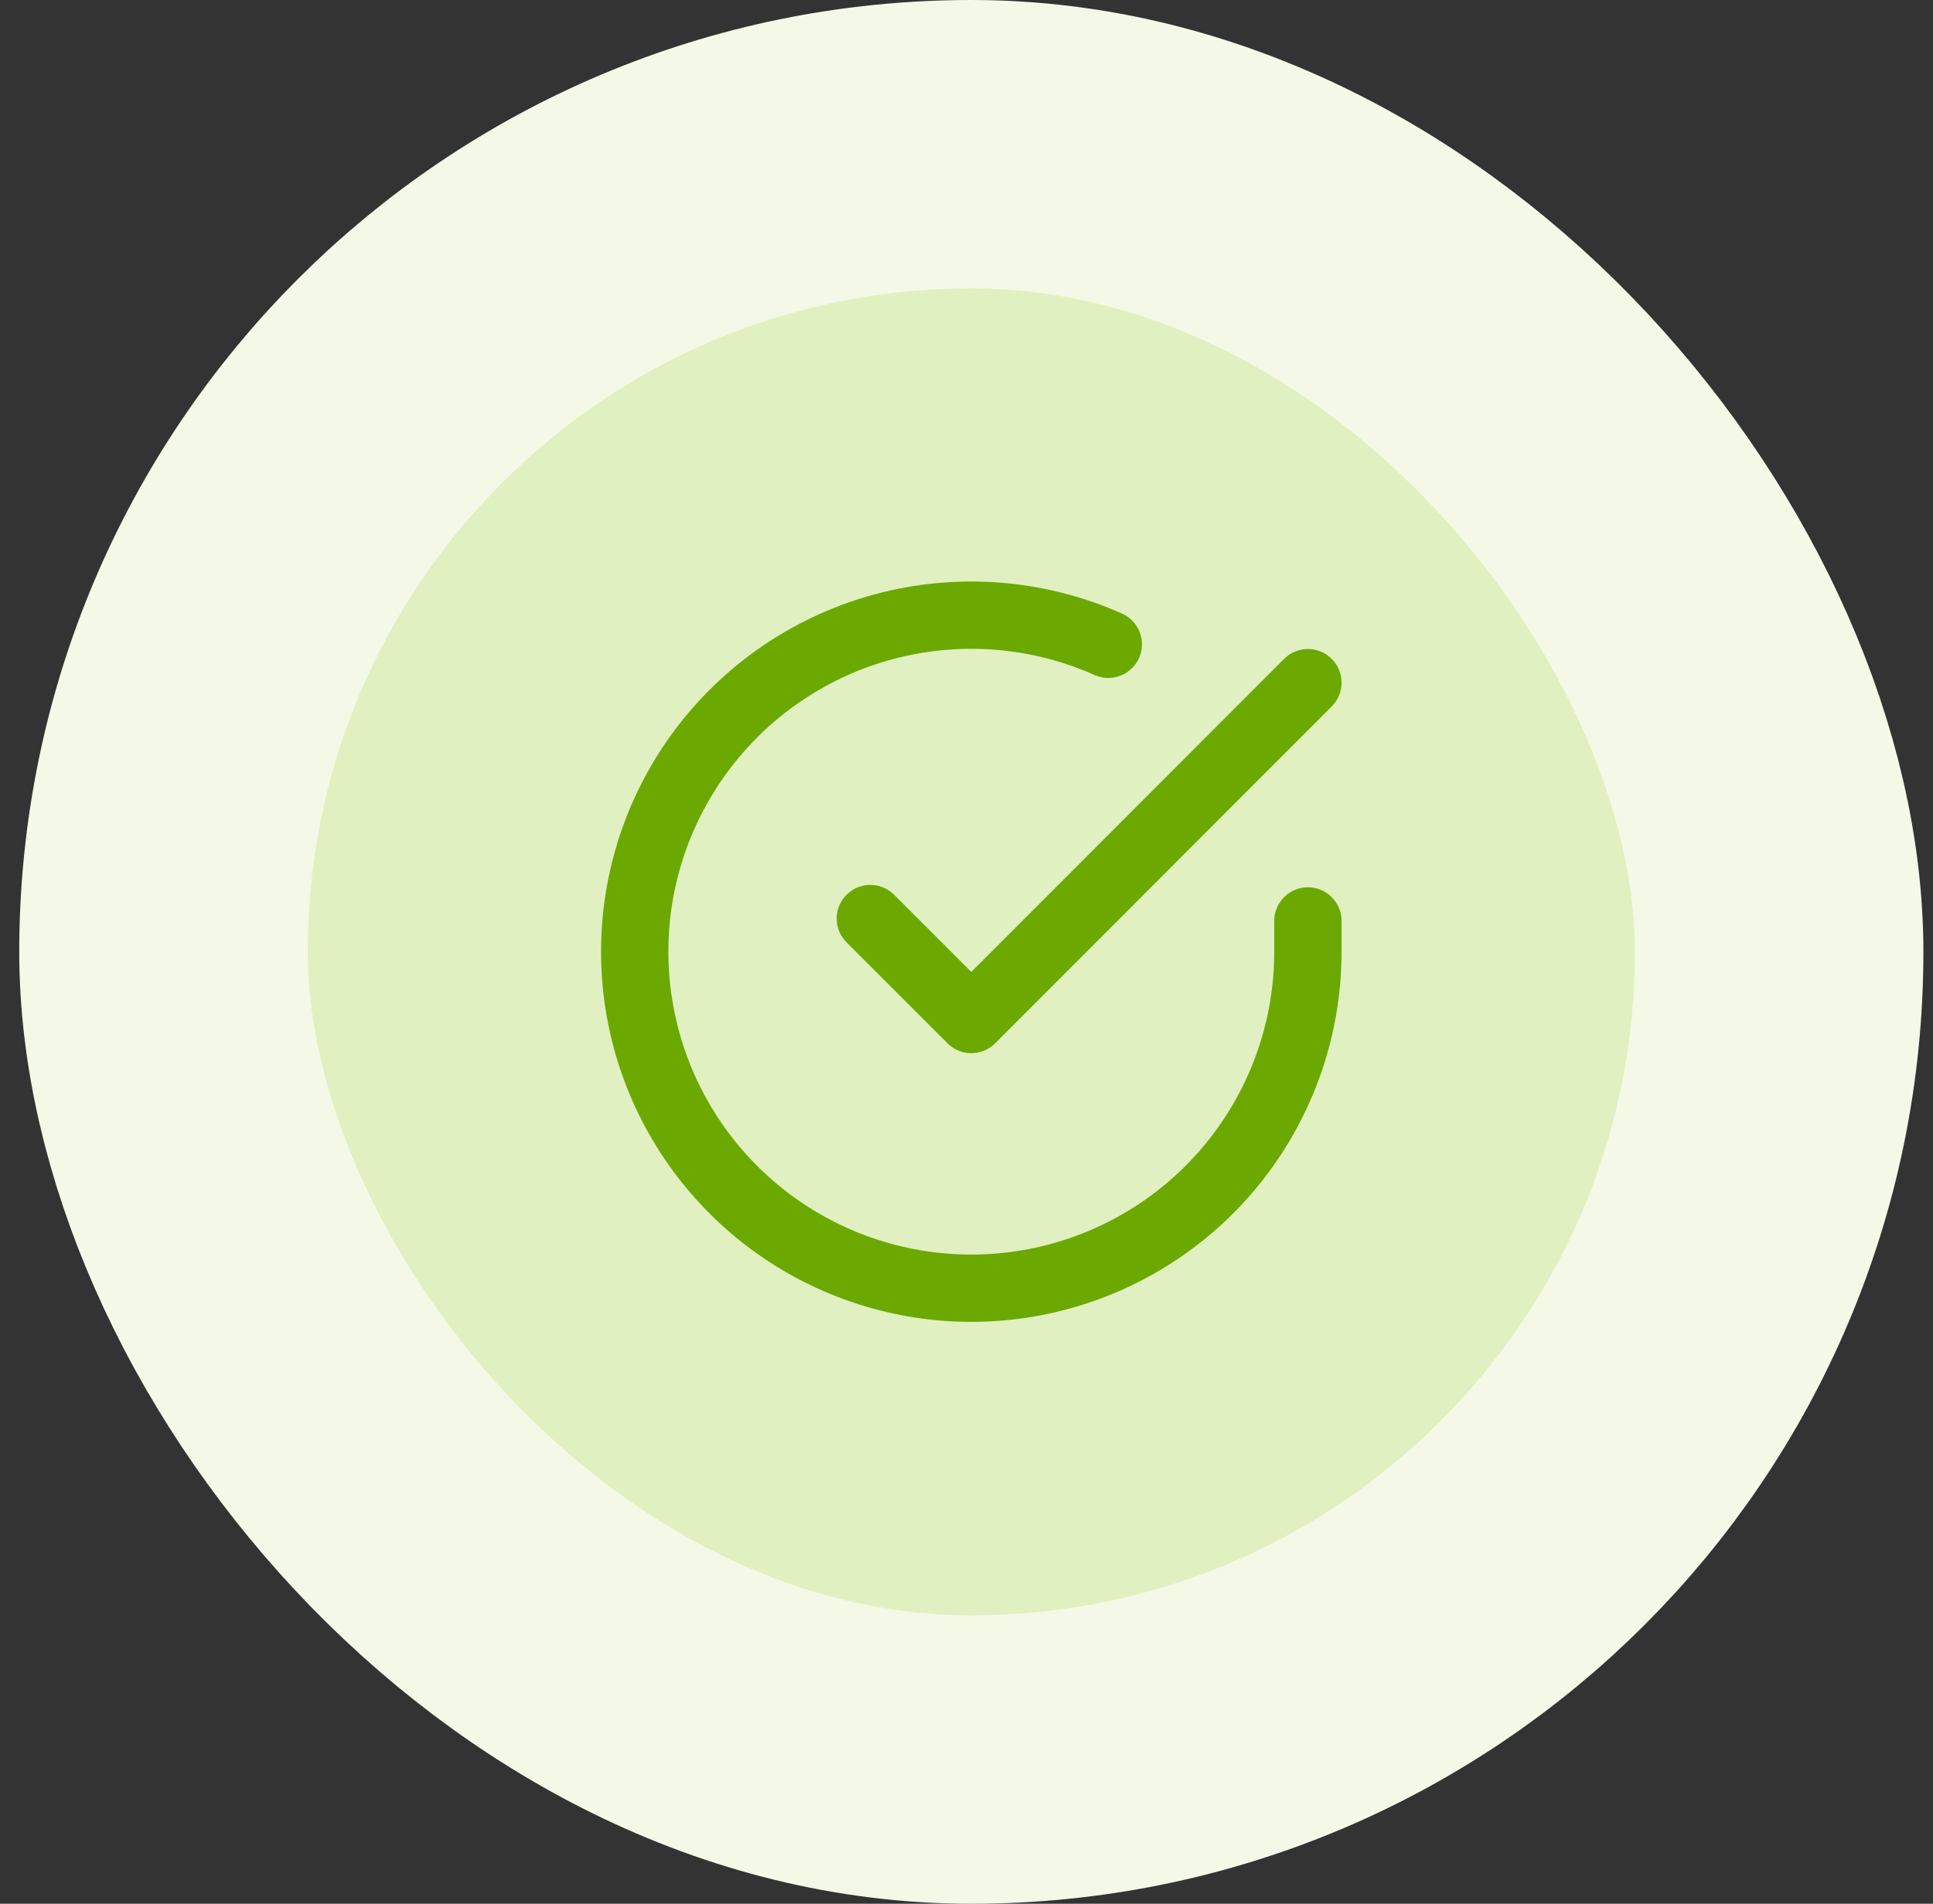 <svg width="67" height="66" viewBox="0 0 67 66" fill="none" xmlns="http://www.w3.org/2000/svg">
<rect x="0" y="0" width="67" height="66" fill="#333333" stroke="none"/>
<rect x="5.667" y="5" width="56" height="56" rx="28" fill="#E1F0C0"/>
<rect x="5.667" y="5" width="56" height="56" rx="28" stroke="#F3F9E6" stroke-width="10"/>
<path d="M45.333 31.927V33C45.332 35.516 44.517 37.964 43.011 39.979C41.505 41.994 39.387 43.468 36.975 44.181C34.562 44.895 31.983 44.809 29.623 43.937C27.264 43.065 25.249 41.454 23.88 39.343C22.51 37.233 21.86 34.736 22.025 32.226C22.191 29.715 23.163 27.326 24.798 25.413C26.433 23.501 28.642 22.168 31.096 21.613C33.55 21.059 36.117 21.313 38.415 22.337M45.333 23.667L33.667 35.345L30.167 31.845" stroke="#6BA900" stroke-width="2.333" stroke-linecap="round" stroke-linejoin="round"/>
</svg>
